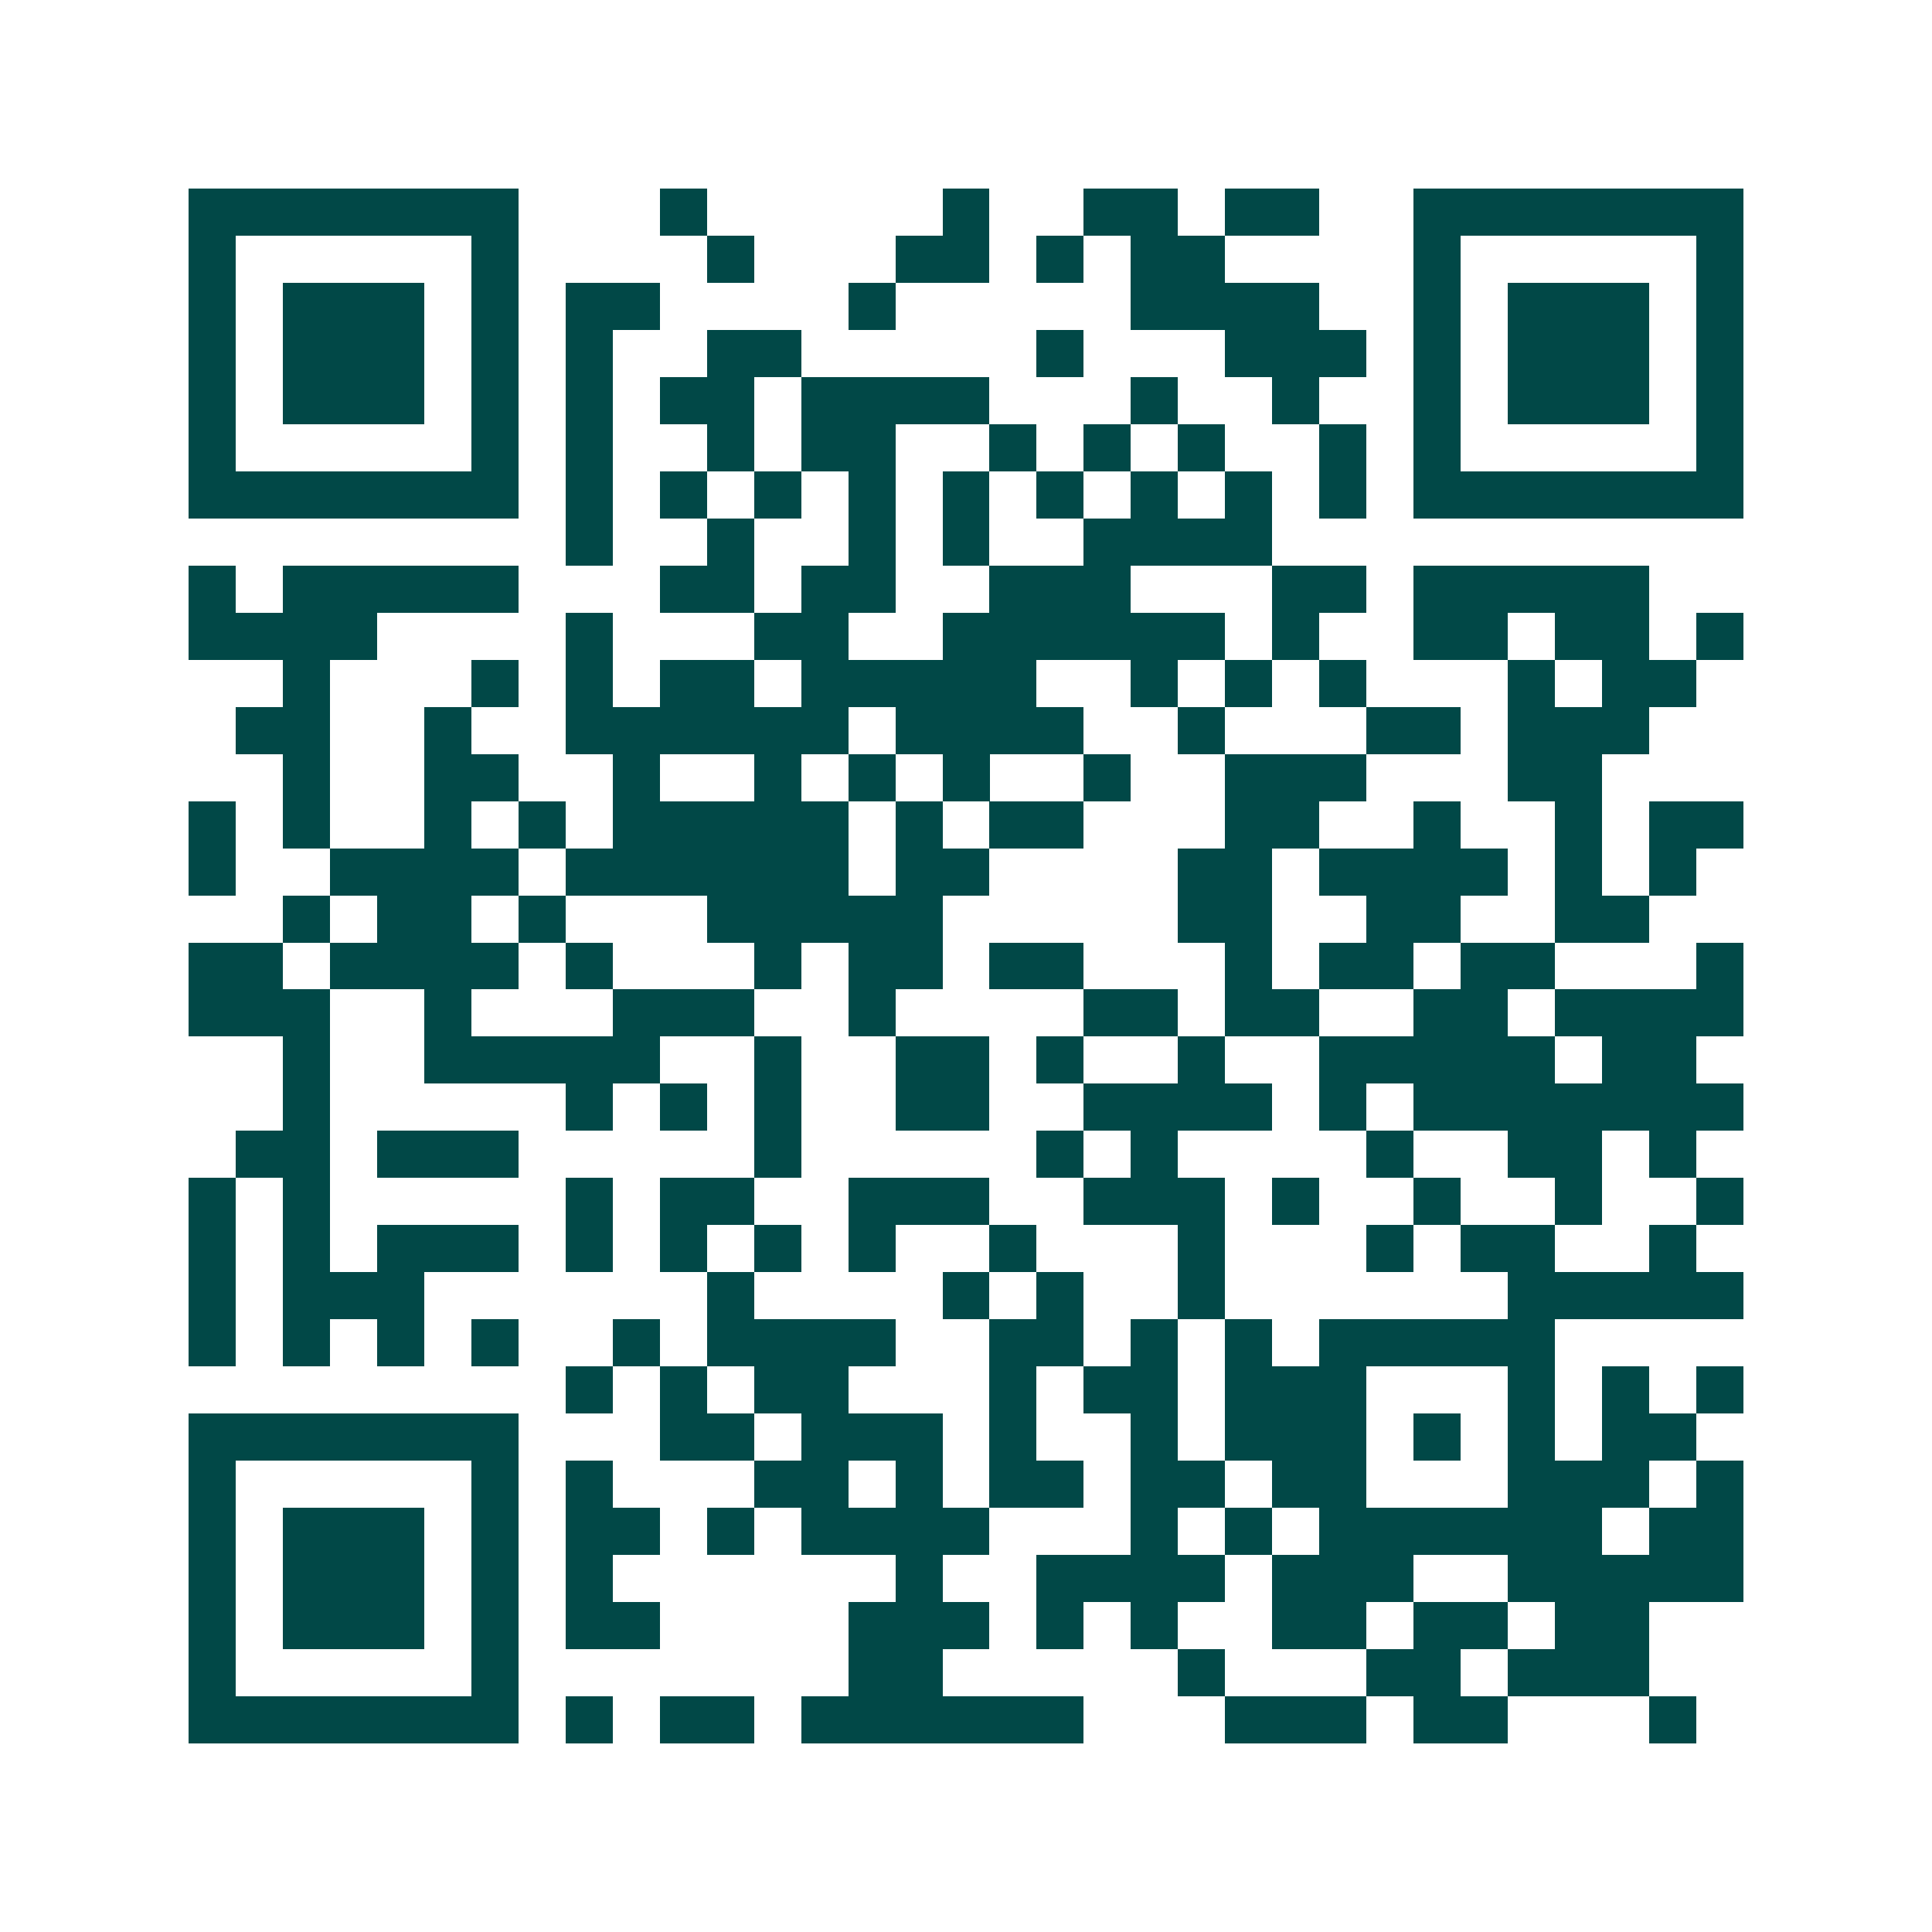 <svg xmlns="http://www.w3.org/2000/svg" width="200" height="200" viewBox="0 0 41 41" shape-rendering="crispEdges"><path fill="#ffffff" d="M0 0h41v41H0z"/><path stroke="#014847" d="M4 4.5h7m3 0h1m5 0h1m2 0h2m1 0h2m2 0h7M4 5.5h1m5 0h1m4 0h1m3 0h2m1 0h1m1 0h2m4 0h1m5 0h1M4 6.5h1m1 0h3m1 0h1m1 0h2m4 0h1m5 0h4m2 0h1m1 0h3m1 0h1M4 7.5h1m1 0h3m1 0h1m1 0h1m2 0h2m5 0h1m3 0h3m1 0h1m1 0h3m1 0h1M4 8.5h1m1 0h3m1 0h1m1 0h1m1 0h2m1 0h4m3 0h1m2 0h1m2 0h1m1 0h3m1 0h1M4 9.5h1m5 0h1m1 0h1m2 0h1m1 0h2m2 0h1m1 0h1m1 0h1m2 0h1m1 0h1m5 0h1M4 10.5h7m1 0h1m1 0h1m1 0h1m1 0h1m1 0h1m1 0h1m1 0h1m1 0h1m1 0h1m1 0h7M12 11.5h1m2 0h1m2 0h1m1 0h1m2 0h4M4 12.5h1m1 0h5m3 0h2m1 0h2m2 0h3m3 0h2m1 0h5M4 13.5h4m4 0h1m3 0h2m2 0h6m1 0h1m2 0h2m1 0h2m1 0h1M6 14.5h1m3 0h1m1 0h1m1 0h2m1 0h5m2 0h1m1 0h1m1 0h1m3 0h1m1 0h2M5 15.5h2m2 0h1m2 0h6m1 0h4m2 0h1m3 0h2m1 0h3M6 16.5h1m2 0h2m2 0h1m2 0h1m1 0h1m1 0h1m2 0h1m2 0h3m3 0h2M4 17.5h1m1 0h1m2 0h1m1 0h1m1 0h5m1 0h1m1 0h2m3 0h2m2 0h1m2 0h1m1 0h2M4 18.5h1m2 0h4m1 0h6m1 0h2m4 0h2m1 0h4m1 0h1m1 0h1M6 19.5h1m1 0h2m1 0h1m3 0h5m5 0h2m2 0h2m2 0h2M4 20.5h2m1 0h4m1 0h1m3 0h1m1 0h2m1 0h2m3 0h1m1 0h2m1 0h2m3 0h1M4 21.5h3m2 0h1m3 0h3m2 0h1m4 0h2m1 0h2m2 0h2m1 0h4M6 22.5h1m2 0h5m2 0h1m2 0h2m1 0h1m2 0h1m2 0h5m1 0h2M6 23.5h1m5 0h1m1 0h1m1 0h1m2 0h2m2 0h4m1 0h1m1 0h7M5 24.5h2m1 0h3m5 0h1m5 0h1m1 0h1m4 0h1m2 0h2m1 0h1M4 25.5h1m1 0h1m5 0h1m1 0h2m2 0h3m2 0h3m1 0h1m2 0h1m2 0h1m2 0h1M4 26.5h1m1 0h1m1 0h3m1 0h1m1 0h1m1 0h1m1 0h1m2 0h1m3 0h1m3 0h1m1 0h2m2 0h1M4 27.5h1m1 0h3m6 0h1m4 0h1m1 0h1m2 0h1m6 0h5M4 28.5h1m1 0h1m1 0h1m1 0h1m2 0h1m1 0h4m2 0h2m1 0h1m1 0h1m1 0h5M12 29.5h1m1 0h1m1 0h2m3 0h1m1 0h2m1 0h3m3 0h1m1 0h1m1 0h1M4 30.5h7m3 0h2m1 0h3m1 0h1m2 0h1m1 0h3m1 0h1m1 0h1m1 0h2M4 31.5h1m5 0h1m1 0h1m3 0h2m1 0h1m1 0h2m1 0h2m1 0h2m3 0h3m1 0h1M4 32.5h1m1 0h3m1 0h1m1 0h2m1 0h1m1 0h4m3 0h1m1 0h1m1 0h6m1 0h2M4 33.5h1m1 0h3m1 0h1m1 0h1m6 0h1m2 0h4m1 0h3m2 0h5M4 34.5h1m1 0h3m1 0h1m1 0h2m4 0h3m1 0h1m1 0h1m2 0h2m1 0h2m1 0h2M4 35.5h1m5 0h1m7 0h2m5 0h1m3 0h2m1 0h3M4 36.5h7m1 0h1m1 0h2m1 0h6m3 0h3m1 0h2m3 0h1"/></svg>
